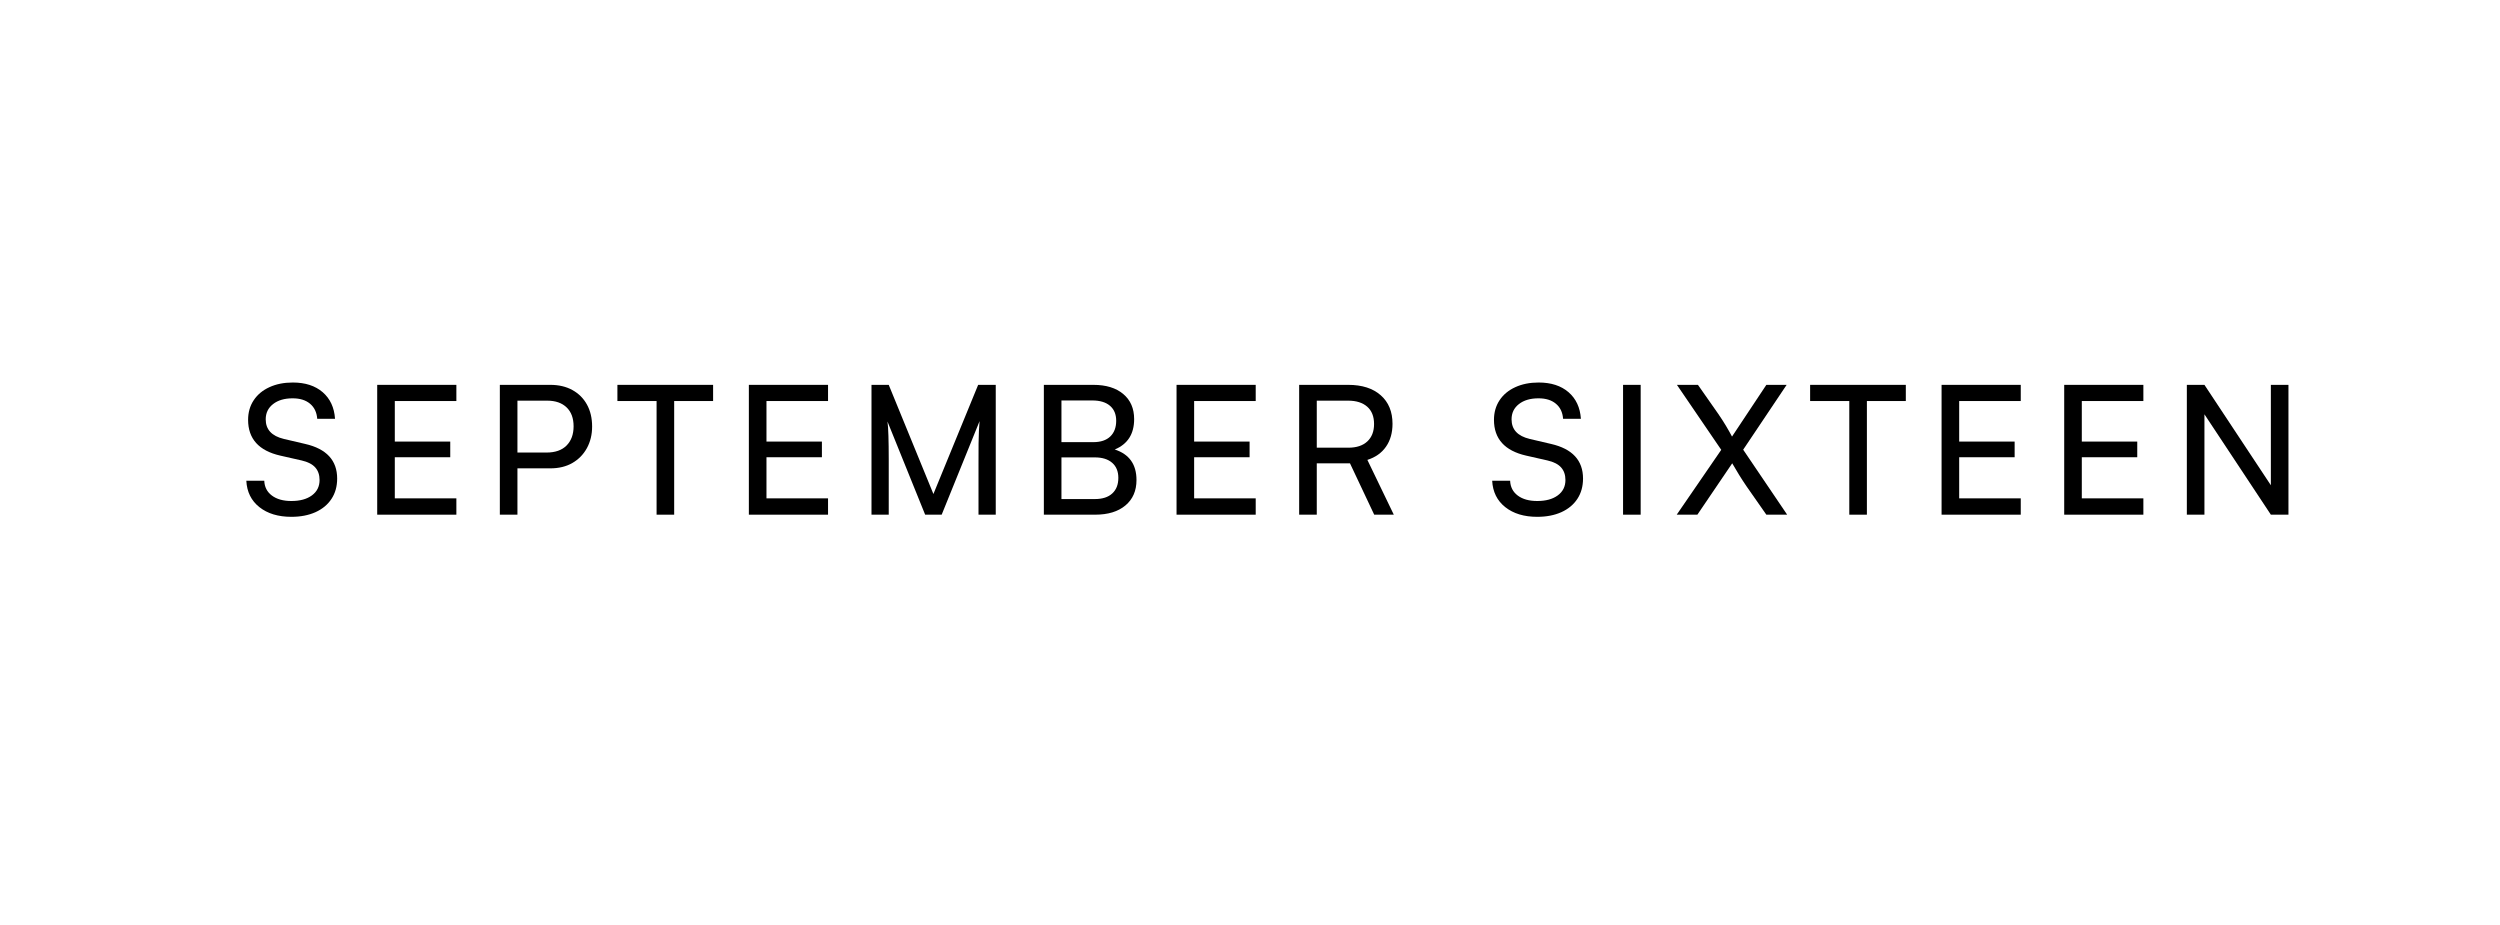 <svg version="1.0" preserveAspectRatio="xMidYMid meet" height="315" viewBox="0 0 638.25 236.25" zoomAndPan="magnify" width="851" xmlns:xlink="http://www.w3.org/1999/xlink" xmlns="http://www.w3.org/2000/svg"><path fill-rule="nonzero" fill-opacity="1" d="M 63.34 107.188 C 63.34 105.297 63.812 103.633 64.762 102.199 C 65.707 100.762 67.043 99.645 68.773 98.852 C 70.496 98.055 72.488 97.656 74.75 97.656 C 77.926 97.656 80.469 98.48 82.383 100.129 C 84.289 101.781 85.34 104.043 85.531 106.914 L 80.988 106.914 C 80.863 105.266 80.25 103.984 79.152 103.07 C 78.059 102.152 76.574 101.691 74.711 101.691 C 72.625 101.691 70.961 102.184 69.711 103.164 C 68.461 104.137 67.836 105.438 67.836 107.059 C 67.836 109.656 69.375 111.32 72.457 112.059 L 77.914 113.336 C 83.359 114.586 86.078 117.535 86.078 122.176 C 86.078 124.164 85.598 125.895 84.633 127.359 C 83.672 128.828 82.305 129.961 80.543 130.758 C 78.789 131.547 76.734 131.945 74.387 131.945 C 71.023 131.945 68.305 131.121 66.219 129.469 C 64.141 127.82 63.031 125.574 62.887 122.738 L 67.469 122.738 C 67.527 124.324 68.176 125.586 69.41 126.512 C 70.652 127.445 72.309 127.906 74.387 127.906 C 76.59 127.906 78.336 127.43 79.633 126.473 C 80.934 125.512 81.586 124.203 81.586 122.555 C 81.586 121.234 81.215 120.164 80.48 119.336 C 79.75 118.516 78.59 117.918 77.004 117.555 L 71.547 116.316 C 66.078 115.066 63.34 112.027 63.34 107.188 Z M 63.34 107.188" fill="#000000"></path><path fill-rule="nonzero" fill-opacity="1" d="M 116.512 131.398 L 96.301 131.398 L 96.301 98.254 L 116.512 98.254 L 116.512 102.383 L 100.793 102.383 L 100.793 112.734 L 114.949 112.734 L 114.949 116.734 L 100.793 116.734 L 100.793 127.23 L 116.512 127.23 Z M 116.512 131.398" fill="#000000"></path><path fill-rule="nonzero" fill-opacity="1" d="M 140.488 119.57 L 132.102 119.57 L 132.102 131.398 L 127.609 131.398 L 127.609 98.254 L 140.488 98.254 C 142.656 98.254 144.543 98.695 146.141 99.582 C 147.746 100.469 148.98 101.703 149.852 103.293 C 150.727 104.883 151.168 106.75 151.168 108.895 C 151.168 110.945 150.723 112.781 149.84 114.402 C 148.953 116.016 147.715 117.285 146.125 118.203 C 144.539 119.117 142.656 119.57 140.488 119.57 Z M 139.707 102.289 L 132.102 102.289 L 132.102 115.535 L 139.523 115.535 C 141.754 115.535 143.465 114.934 144.656 113.727 C 145.844 112.52 146.438 110.891 146.438 108.84 C 146.438 106.766 145.844 105.156 144.656 104.012 C 143.465 102.863 141.816 102.289 139.707 102.289 Z M 139.707 102.289" fill="#000000"></path><path fill-rule="nonzero" fill-opacity="1" d="M 157.625 102.383 L 157.625 98.254 L 182.055 98.254 L 182.055 102.383 L 172.117 102.383 L 172.117 131.398 L 167.625 131.398 L 167.625 102.383 Z M 157.625 102.383" fill="#000000"></path><path fill-rule="nonzero" fill-opacity="1" d="M 211.398 131.398 L 191.184 131.398 L 191.184 98.254 L 211.398 98.254 L 211.398 102.383 L 195.68 102.383 L 195.68 112.734 L 209.832 112.734 L 209.832 116.734 L 195.68 116.734 L 195.68 127.23 L 211.398 127.23 Z M 211.398 131.398" fill="#000000"></path><path fill-rule="nonzero" fill-opacity="1" d="M 226.895 131.398 L 222.492 131.398 L 222.492 98.254 L 226.895 98.254 L 238.301 126.121 L 249.723 98.254 L 254.215 98.254 L 254.215 131.398 L 249.812 131.398 L 249.812 118.281 C 249.812 116.211 249.816 114.527 249.828 113.242 C 249.844 111.961 249.871 110.871 249.918 109.988 C 249.969 109.102 250.027 108.277 250.086 107.512 L 240.41 131.398 L 236.191 131.398 L 226.57 107.605 C 226.688 108.406 226.77 109.629 226.816 111.277 C 226.867 112.926 226.895 114.91 226.895 117.227 Z M 226.895 131.398" fill="#000000"></path><path fill-rule="nonzero" fill-opacity="1" d="M 266.496 131.398 L 266.496 98.254 L 279.141 98.254 C 282.379 98.254 284.922 99.035 286.773 100.598 C 288.621 102.152 289.547 104.289 289.547 107.004 C 289.547 110.801 287.895 113.383 284.598 114.754 C 288.297 115.953 290.145 118.555 290.145 122.555 C 290.145 125.301 289.203 127.461 287.32 129.039 C 285.445 130.613 282.871 131.398 279.598 131.398 Z M 278.867 102.238 L 270.988 102.238 L 270.988 112.879 L 279.141 112.879 C 281.008 112.879 282.441 112.398 283.453 111.434 C 284.457 110.469 284.965 109.133 284.965 107.422 C 284.965 105.773 284.434 104.5 283.375 103.594 C 282.324 102.691 280.82 102.238 278.867 102.238 Z M 279.508 116.773 L 270.988 116.773 L 270.988 127.41 L 279.508 127.41 C 281.434 127.41 282.91 126.941 283.945 125.992 C 284.988 125.047 285.512 123.715 285.512 121.996 C 285.512 120.348 284.984 119.062 283.934 118.152 C 282.883 117.234 281.406 116.773 279.508 116.773 Z M 279.508 116.773" fill="#000000"></path><path fill-rule="nonzero" fill-opacity="1" d="M 320.582 131.398 L 300.371 131.398 L 300.371 98.254 L 320.582 98.254 L 320.582 102.383 L 304.863 102.383 L 304.863 112.734 L 319.02 112.734 L 319.02 116.734 L 304.863 116.734 L 304.863 127.23 L 320.582 127.23 Z M 320.582 131.398" fill="#000000"></path><path fill-rule="nonzero" fill-opacity="1" d="M 336.172 131.398 L 331.676 131.398 L 331.676 98.254 L 344.191 98.254 C 347.734 98.254 350.504 99.141 352.5 100.91 C 354.508 102.68 355.508 105.113 355.508 108.203 C 355.508 110.496 354.957 112.438 353.855 114.023 C 352.762 115.613 351.172 116.742 349.09 117.41 L 355.836 131.398 L 350.836 131.398 L 344.648 118.281 L 336.172 118.281 Z M 336.172 102.289 L 336.172 114.297 L 344.23 114.297 C 346.316 114.297 347.93 113.766 349.078 112.695 C 350.223 111.629 350.797 110.145 350.797 108.242 C 350.797 106.324 350.211 104.852 349.051 103.828 C 347.883 102.805 346.266 102.289 344.191 102.289 Z M 336.172 102.289" fill="#000000"></path><path fill-rule="nonzero" fill-opacity="1" d="M 381.41 107.188 C 381.41 105.297 381.883 103.633 382.828 102.199 C 383.773 100.762 385.109 99.645 386.84 98.852 C 388.566 98.055 390.559 97.656 392.816 97.656 C 395.996 97.656 398.539 98.48 400.449 100.129 C 402.355 101.781 403.41 104.043 403.602 106.914 L 399.055 106.914 C 398.934 105.266 398.32 103.984 397.219 103.07 C 396.125 102.152 394.645 101.691 392.777 101.691 C 390.695 101.691 389.027 102.184 387.777 103.164 C 386.527 104.137 385.902 105.438 385.902 107.059 C 385.902 109.656 387.441 111.32 390.527 112.059 L 395.98 113.336 C 401.426 114.586 404.148 117.535 404.148 122.176 C 404.148 124.164 403.664 125.895 402.703 127.359 C 401.738 128.828 400.375 129.961 398.613 130.758 C 396.859 131.547 394.805 131.945 392.453 131.945 C 389.094 131.945 386.371 131.121 384.289 129.469 C 382.211 127.82 381.102 125.574 380.953 122.738 L 385.539 122.738 C 385.598 124.324 386.246 125.586 387.477 126.512 C 388.719 127.445 390.375 127.906 392.453 127.906 C 394.656 127.906 396.406 127.43 397.699 126.473 C 399.004 125.512 399.656 124.203 399.656 122.555 C 399.656 121.234 399.285 120.164 398.547 119.336 C 397.82 118.516 396.66 117.918 395.07 117.555 L 389.613 116.316 C 384.145 115.066 381.41 112.027 381.41 107.188 Z M 381.41 107.188" fill="#000000"></path><path fill-rule="nonzero" fill-opacity="1" d="M 414.367 98.254 L 418.863 98.254 L 418.863 131.398 L 414.367 131.398 Z M 414.367 98.254" fill="#000000"></path><path fill-rule="nonzero" fill-opacity="1" d="M 439.434 114.844 L 428.117 98.254 L 433.484 98.254 L 438.652 105.637 C 439.391 106.707 440.039 107.715 440.605 108.66 C 441.172 109.605 441.695 110.539 442.184 111.457 L 450.949 98.254 L 456.129 98.254 L 445.035 114.805 L 456.262 131.398 L 450.949 131.398 L 445.855 124.105 C 445.211 123.16 444.582 122.191 443.969 121.199 C 443.359 120.203 442.781 119.23 442.234 118.281 L 433.34 131.398 L 428.066 131.398 Z M 439.434 114.844" fill="#000000"></path><path fill-rule="nonzero" fill-opacity="1" d="M 462.125 102.383 L 462.125 98.254 L 486.555 98.254 L 486.555 102.383 L 476.617 102.383 L 476.617 131.398 L 472.125 131.398 L 472.125 102.383 Z M 462.125 102.383" fill="#000000"></path><path fill-rule="nonzero" fill-opacity="1" d="M 515.898 131.398 L 495.684 131.398 L 495.684 98.254 L 515.898 98.254 L 515.898 102.383 L 500.18 102.383 L 500.18 112.734 L 514.336 112.734 L 514.336 116.734 L 500.18 116.734 L 500.18 127.23 L 515.898 127.23 Z M 515.898 131.398" fill="#000000"></path><path fill-rule="nonzero" fill-opacity="1" d="M 547.203 131.398 L 526.992 131.398 L 526.992 98.254 L 547.203 98.254 L 547.203 102.383 L 531.484 102.383 L 531.484 112.734 L 545.641 112.734 L 545.641 116.734 L 531.484 116.734 L 531.484 127.23 L 547.203 127.23 Z M 547.203 131.398" fill="#000000"></path><path fill-rule="nonzero" fill-opacity="1" d="M 562.793 131.398 L 558.301 131.398 L 558.301 98.254 L 562.793 98.254 L 579.75 123.883 L 579.75 98.254 L 584.242 98.254 L 584.242 131.398 L 579.75 131.398 L 562.793 105.77 Z M 562.793 131.398" fill="#000000"></path></svg>